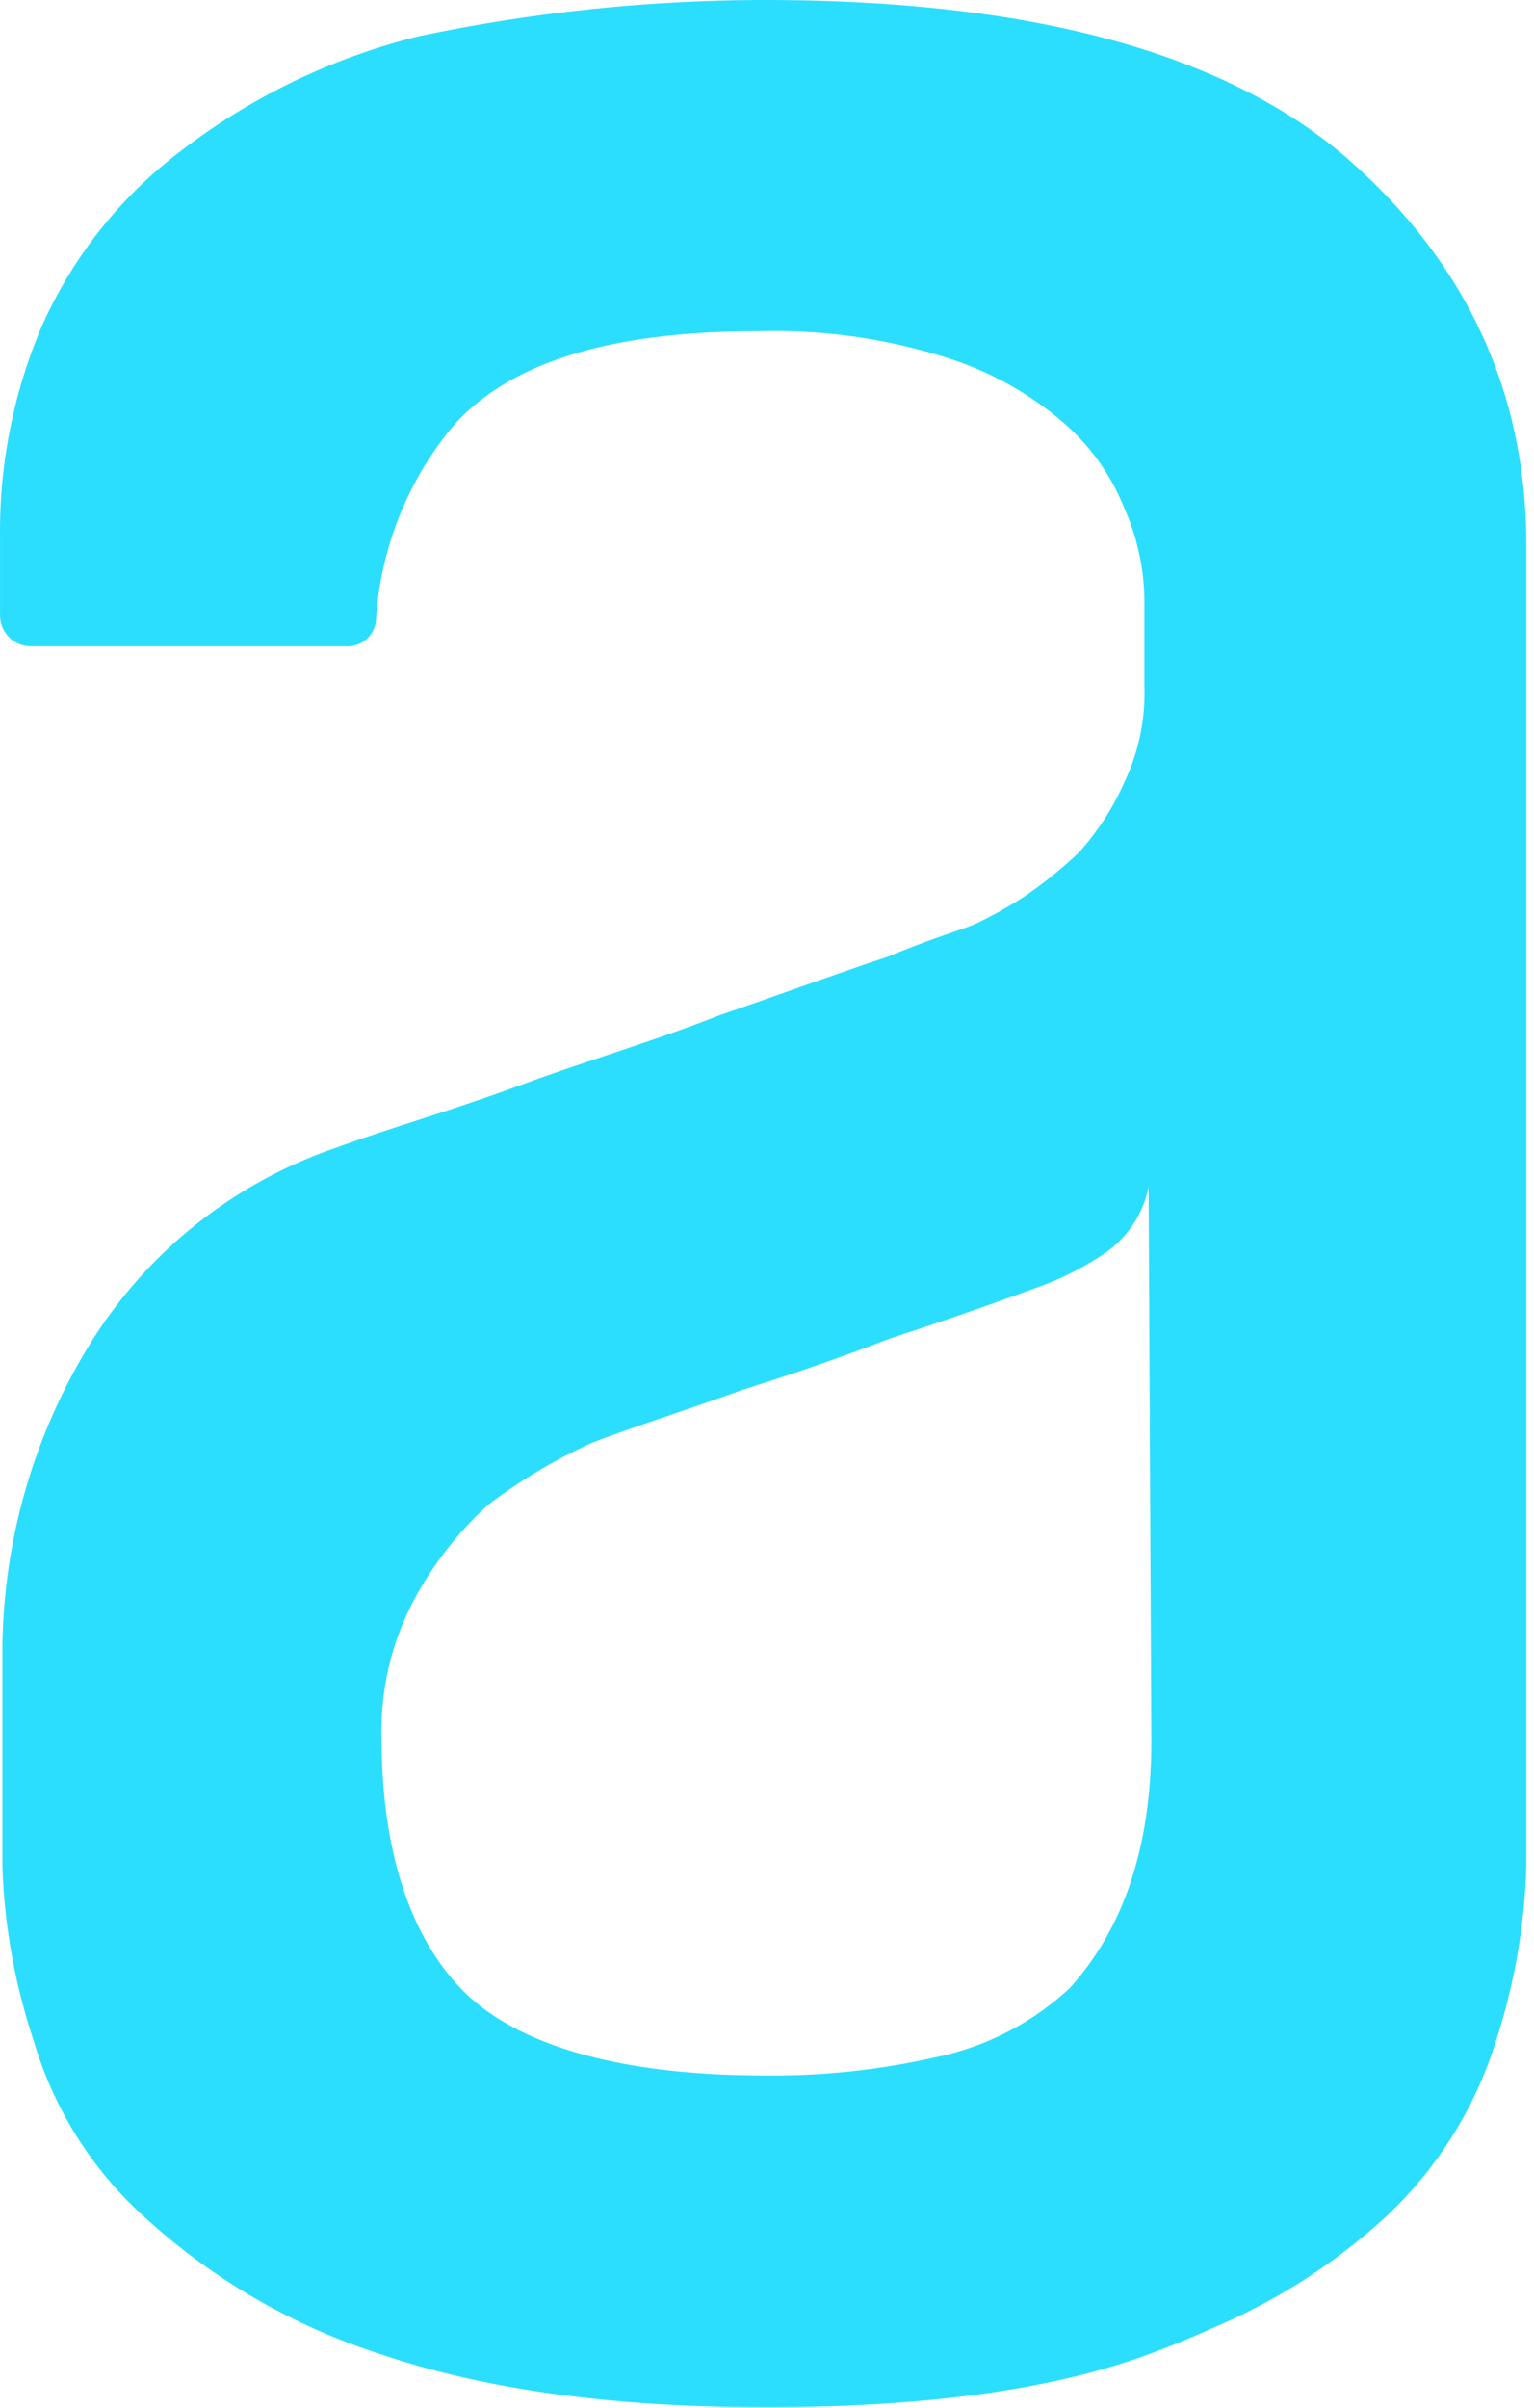 <svg xmlns="http://www.w3.org/2000/svg" width="51" height="80" fill="none"><path fill="#2BDEFD" d="M44.645 5.137C40.538 1.677 34.092 0 25.4 0c-3.87.006-7.723.412-11.51 1.212a21.5 21.5 0 0 0-7.916 3.834 14.9 14.9 0 0 0-4.58 5.785 17.4 17.4 0 0 0-1.393 7.008v2.611a1.03 1.03 0 0 0 1.018 1.024h10.46a.957.957 0 0 0 1.025-.89v-.037a11.12 11.12 0 0 1 2.61-6.451c1.872-2.054 5.15-3.09 10.098-3.09 2.102-.06 4.198.23 6.203.86a11.1 11.1 0 0 1 3.913 2.151 7.4 7.4 0 0 1 2.06 2.89c.43.969.654 2.023.66 3.083v2.81a6.9 6.9 0 0 1-.66 3.175 8.8 8.8 0 0 1-1.52 2.35 14.4 14.4 0 0 1-1.872 1.502q-.726.465-1.497.836c-.37.188-1.405.466-2.986 1.127-1.684.557-3.465 1.211-5.61 1.95-2.15.848-4.397 1.503-6.662 2.338-2.266.836-4.301 1.406-6.058 2.054a15.52 15.52 0 0 0-8.208 6.548A19.6 19.6 0 0 0 .08 54.978v7.008c.06 1.987.418 3.956 1.048 5.846a12.7 12.7 0 0 0 3.737 5.888 21.2 21.2 0 0 0 7.754 4.488c3.277 1.121 7.48 1.775 12.805 1.775 5.228 0 9.529-.557 12.806-1.775q1.057-.392 2.023-.83a20.1 20.1 0 0 0 5.724-3.634 13.44 13.44 0 0 0 3.744-5.888 20.7 20.7 0 0 0 1.024-5.882V18.027c-.025-5.137-2.084-9.437-6.1-12.89M25.4 68.959c-4.846 0-8.226-1.024-9.995-2.805-1.769-1.78-2.72-4.67-2.72-8.414a9.24 9.24 0 0 1 1.127-4.67 11.8 11.8 0 0 1 2.423-3.077 18.3 18.3 0 0 1 3.453-2.06c1.502-.57 3.277-1.127 5.052-1.775a78 78 0 0 0 4.846-1.684 150 150 0 0 0 3.961-1.357l.897-.327a10 10 0 0 0 2.241-1.12 3.5 3.5 0 0 0 1.502-2.242l.091 18.409c0 3.556-.939 6.263-2.72 8.226a9.3 9.3 0 0 1-4.5 2.302 24.3 24.3 0 0 1-5.658.594"/></svg>